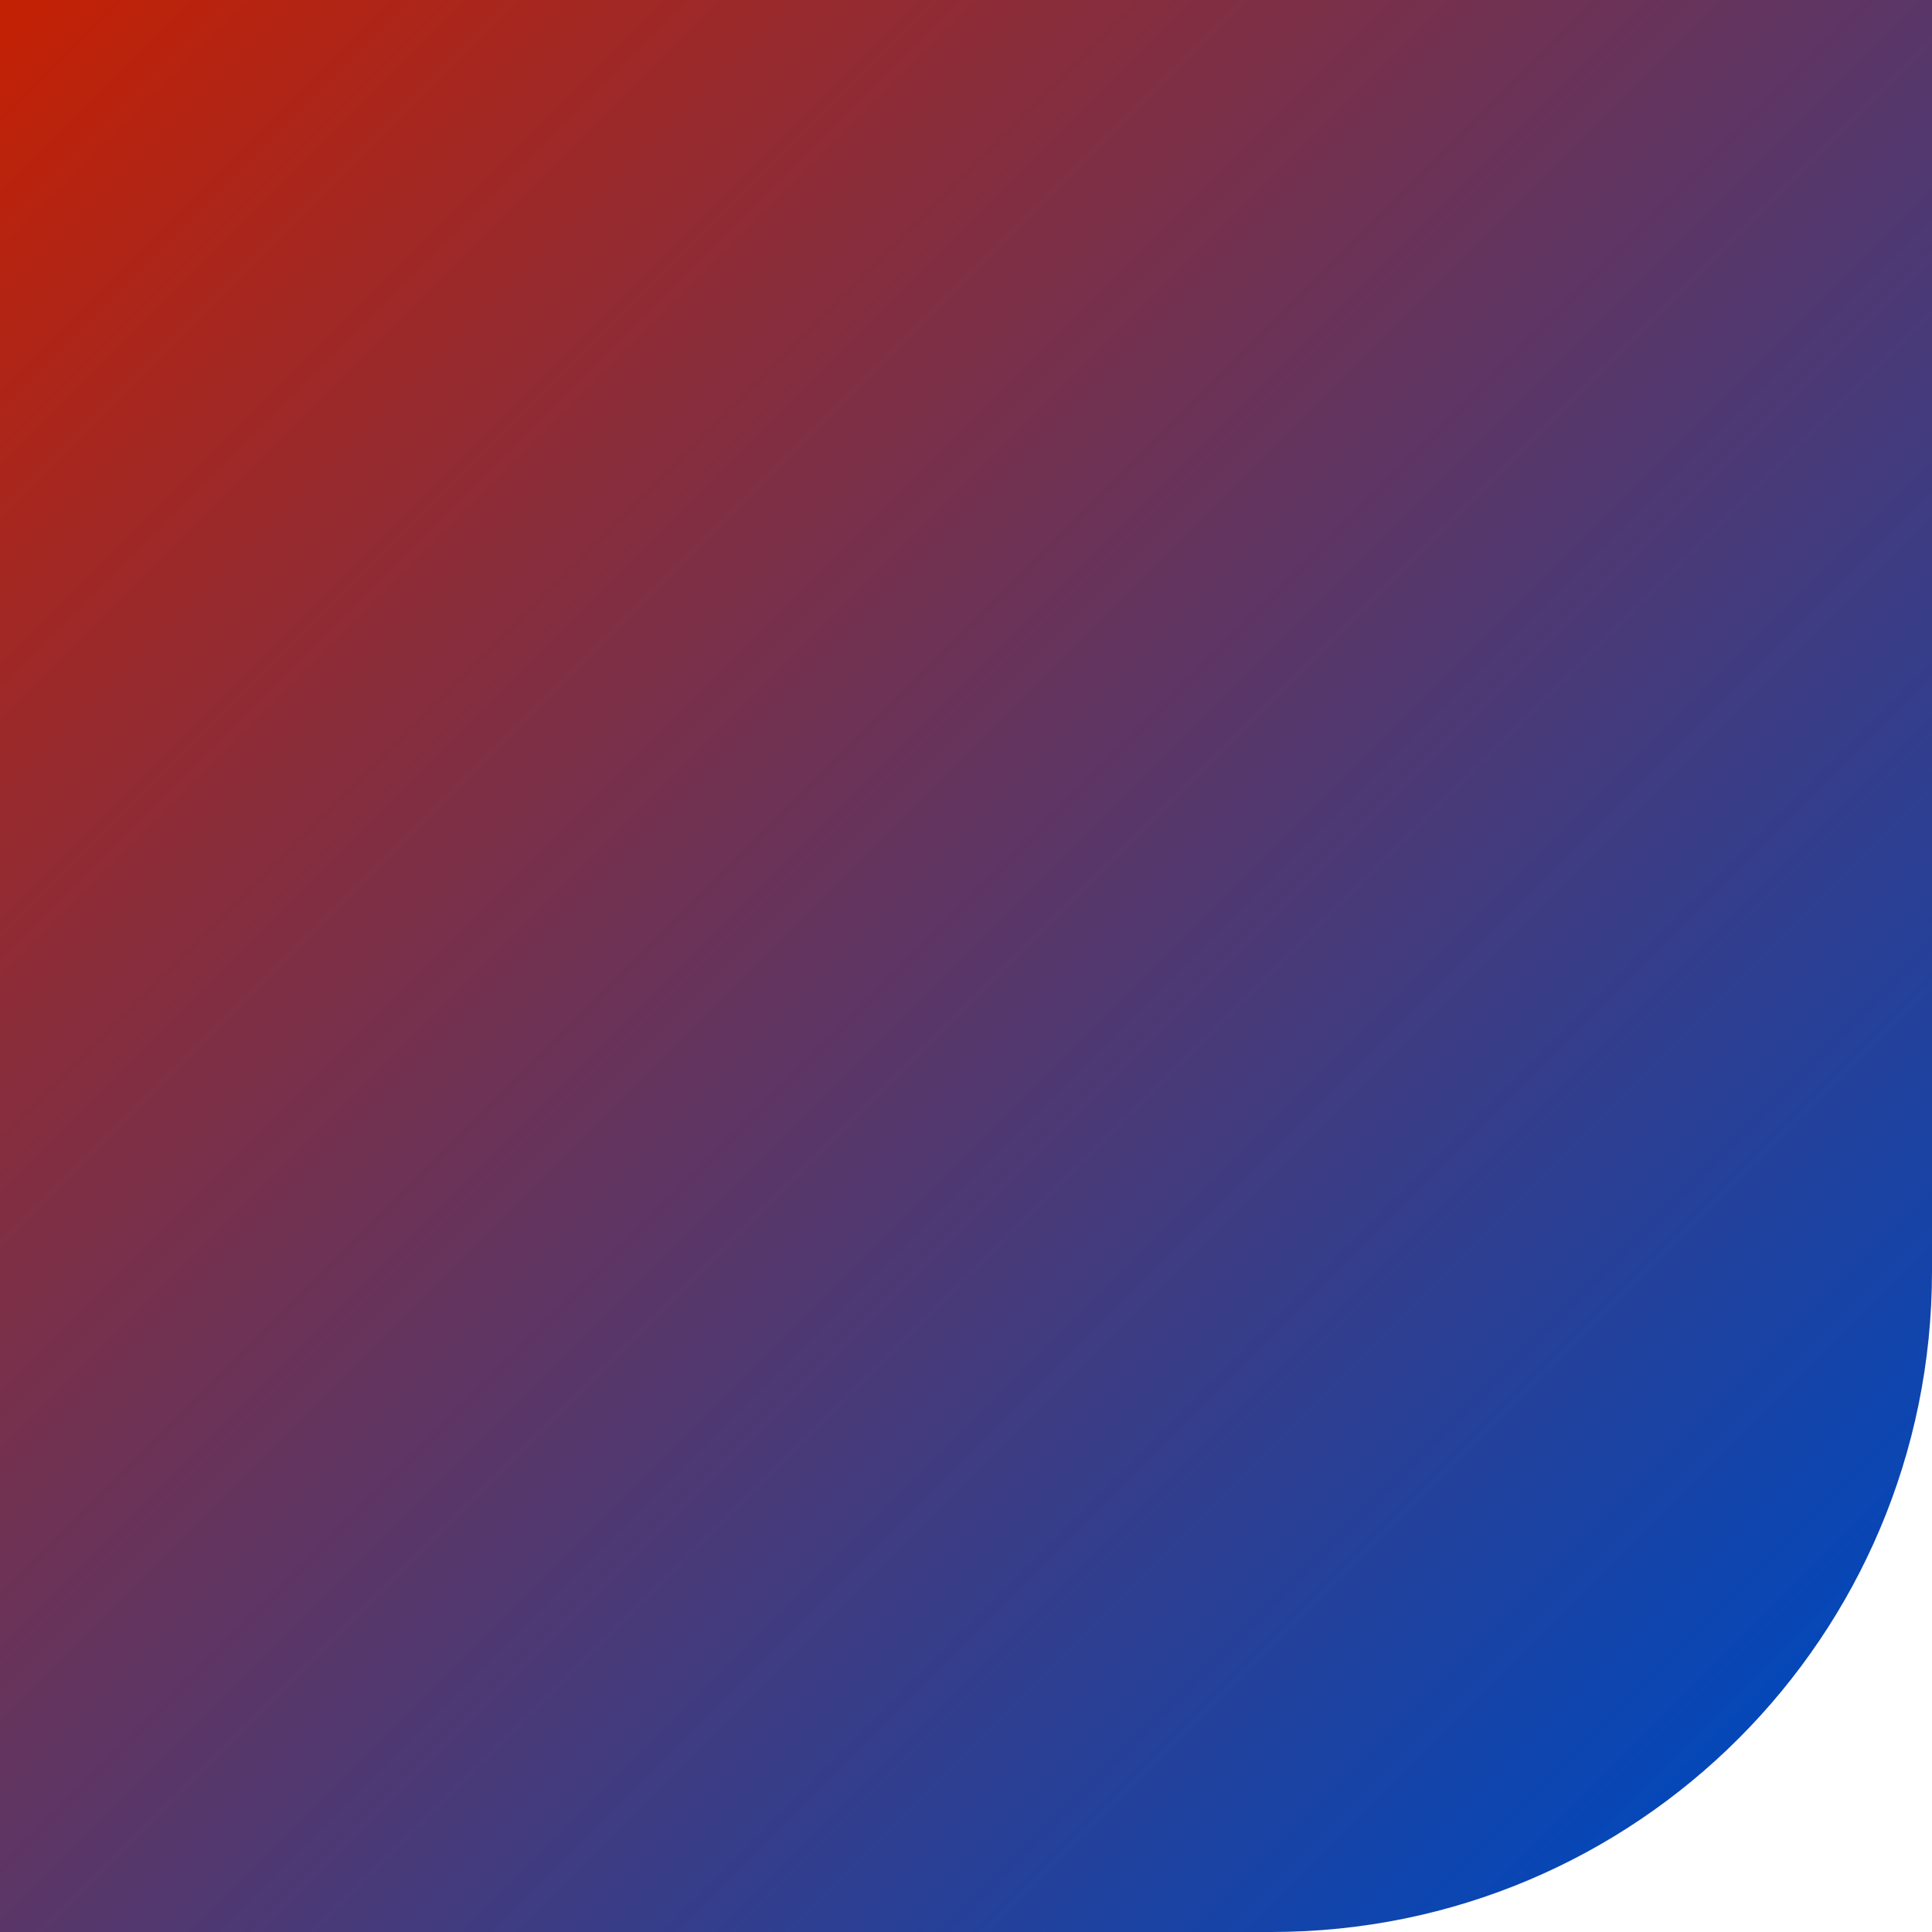 <?xml version="1.0" encoding="UTF-8"?> <!-- Generator: Adobe Illustrator 23.0.2, SVG Export Plug-In . SVG Version: 6.00 Build 0) --> <svg xmlns="http://www.w3.org/2000/svg" xmlns:xlink="http://www.w3.org/1999/xlink" id="Слой_1" x="0px" y="0px" viewBox="0 0 300 300" style="enable-background:new 0 0 300 300;" xml:space="preserve"> <style type="text/css"> .st0{fill:url(#SVGID_1_);} </style> <linearGradient id="SVGID_1_" gradientUnits="userSpaceOnUse" x1="-1.818989e-12" y1="300" x2="269.962" y2="30.038" gradientTransform="matrix(1 0 0 -1 0 300)"> <stop offset="0" style="stop-color:#C42103"></stop> <stop offset="1" style="stop-color:#0547B8"></stop> </linearGradient> <path class="st0" d="M197.4,300H0V0h300v197.4C300,254.1,254.1,300,197.4,300z"></path> </svg> 